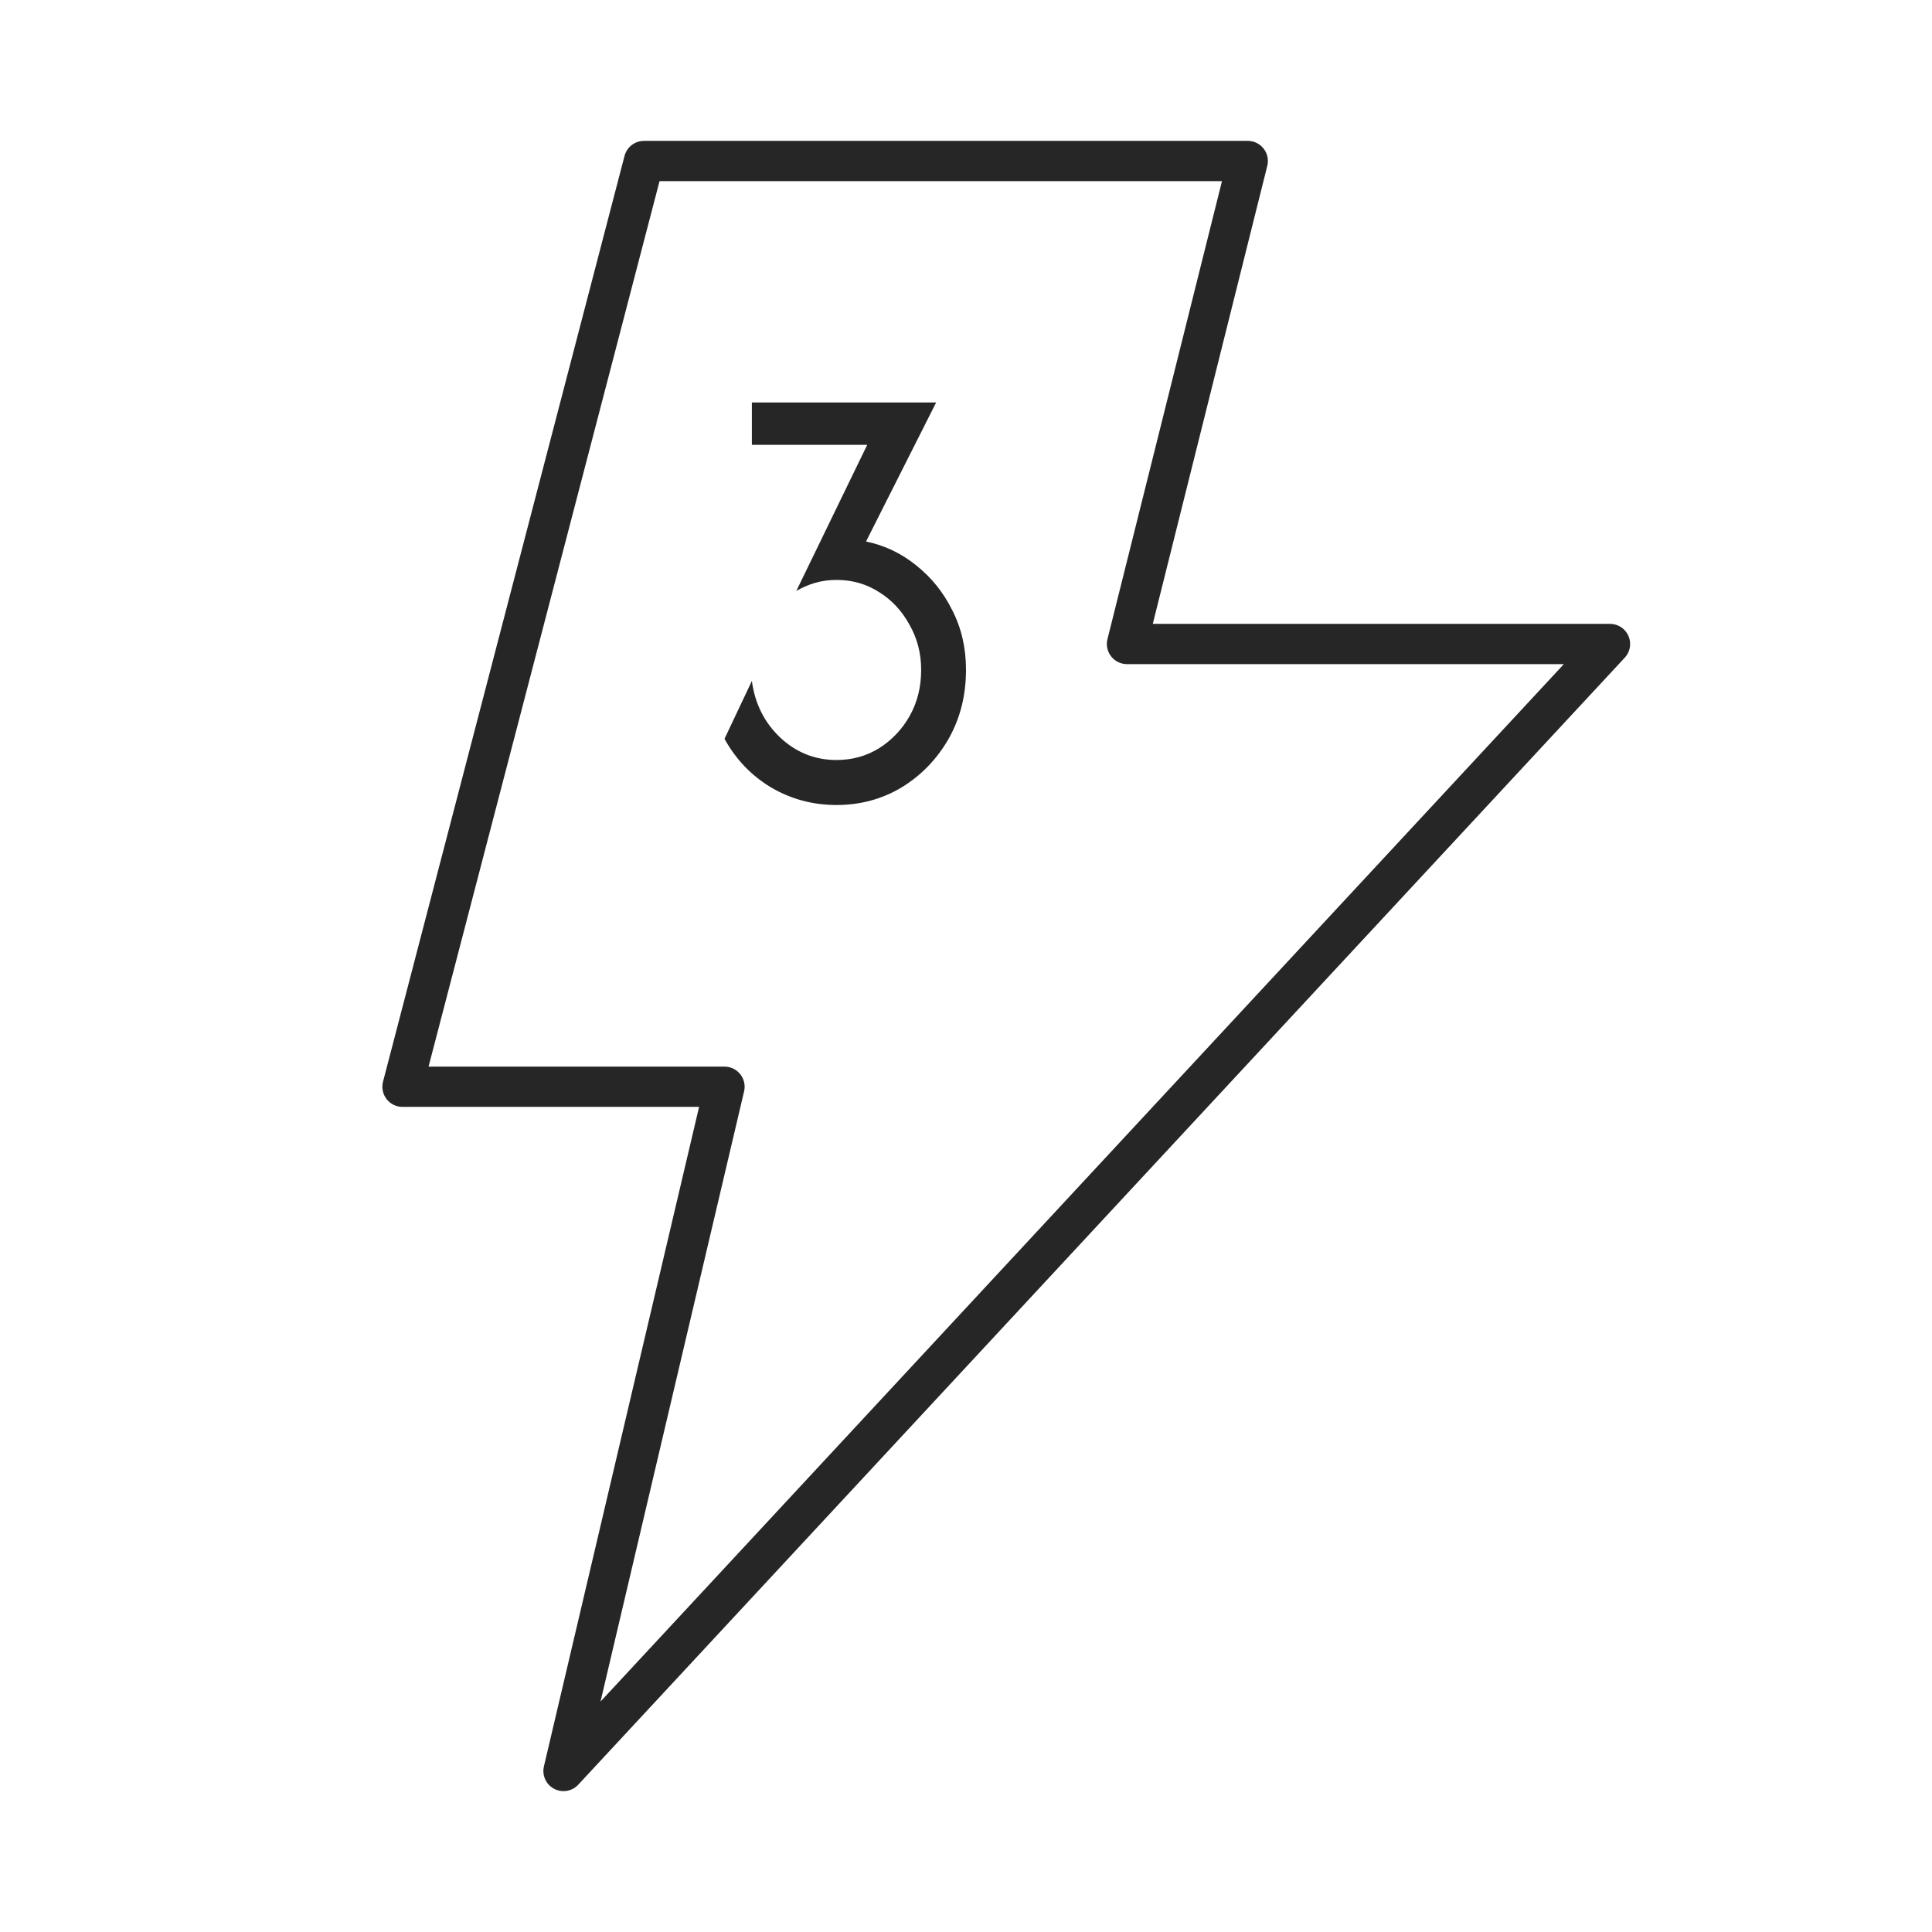 <svg xmlns="http://www.w3.org/2000/svg" fill="none" viewBox="0 0 24 24" height="24" width="24">
<path stroke-linejoin="round" stroke-linecap="round" stroke-width="0.5" stroke="#262626" d="M15.5 2H8L5 13.5H9L7 22L20 8H14L15.5 2Z"></path>
<path fill="#262626" d="M10.392 10C10.096 10 9.825 9.927 9.577 9.781C9.333 9.634 9.141 9.433 9 9.178L9.34 8.459C9.378 8.741 9.495 8.975 9.691 9.161C9.89 9.348 10.124 9.441 10.392 9.441C10.588 9.441 10.765 9.391 10.923 9.293C11.084 9.19 11.211 9.055 11.304 8.887C11.397 8.719 11.443 8.531 11.443 8.322C11.443 8.118 11.395 7.931 11.299 7.763C11.206 7.591 11.081 7.456 10.923 7.357C10.765 7.255 10.588 7.204 10.392 7.204C10.296 7.204 10.204 7.217 10.119 7.242C10.036 7.268 9.96 7.301 9.892 7.341L10.773 5.526H9.34V5H11.629L10.758 6.727C10.988 6.774 11.196 6.873 11.381 7.023C11.57 7.173 11.72 7.359 11.83 7.582C11.943 7.802 12 8.048 12 8.322C12 8.637 11.928 8.922 11.784 9.178C11.639 9.43 11.445 9.631 11.201 9.781C10.957 9.927 10.687 10 10.392 10Z"></path>
</svg>
